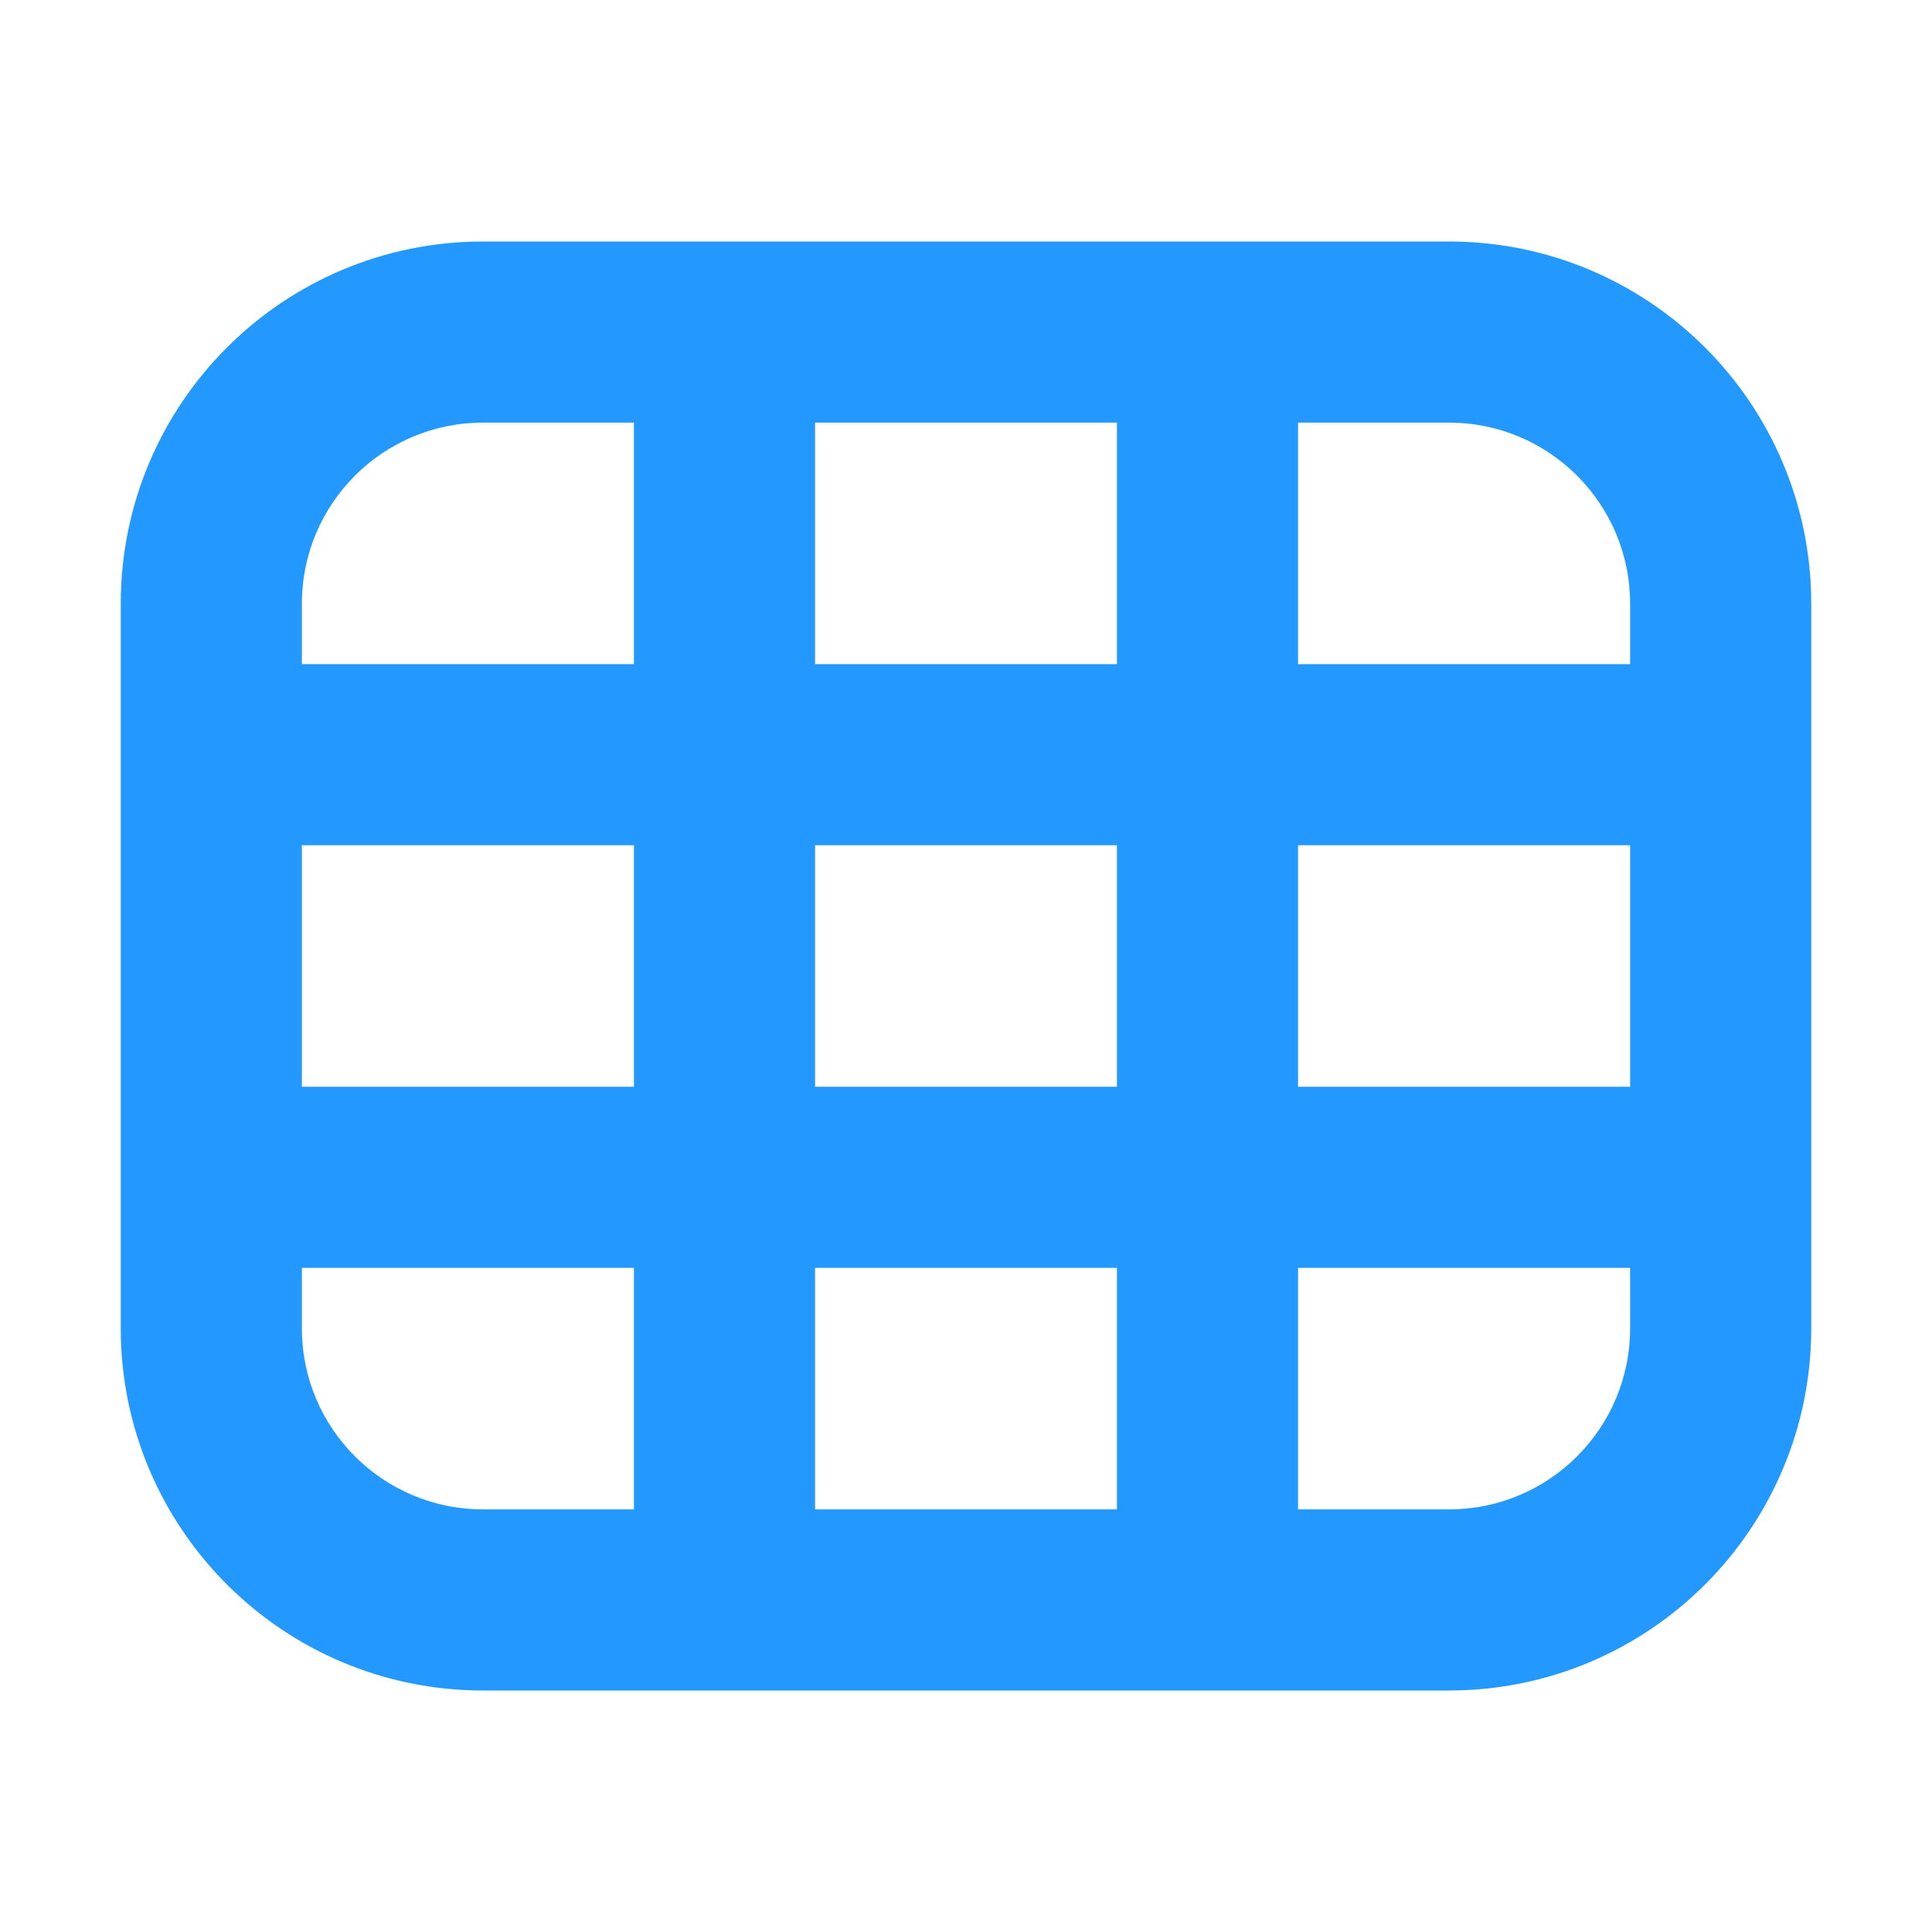 <svg width="32" height="32" viewBox="0 0 32 32" fill="none" xmlns="http://www.w3.org/2000/svg">
<path fill-rule="evenodd" clip-rule="evenodd" d="M18.5 7H13.5V11H18.5V7ZM8 7H10.5V11H5V10C5 8.343 6.343 7 8 7ZM5 14H10.5V18H5V14ZM5 21V22C5 23.657 6.343 25 8 25H10.5V21H5ZM13.5 21V25H18.5V21H13.5ZM21.5 21V25H24C25.657 25 27 23.657 27 22V21H21.5ZM27 18H21.5V14H27V18ZM18.5 18L13.5 18V14H18.5V18ZM21.5 7V11L27 11V10C27 8.343 25.657 7 24 7H21.5ZM8 4C4.686 4 2 6.686 2 10V22C2 25.314 4.686 28 8 28H24C27.314 28 30 25.314 30 22V10C30 6.686 27.314 4 24 4H8Z" fill="#2399FF"/>
</svg>
